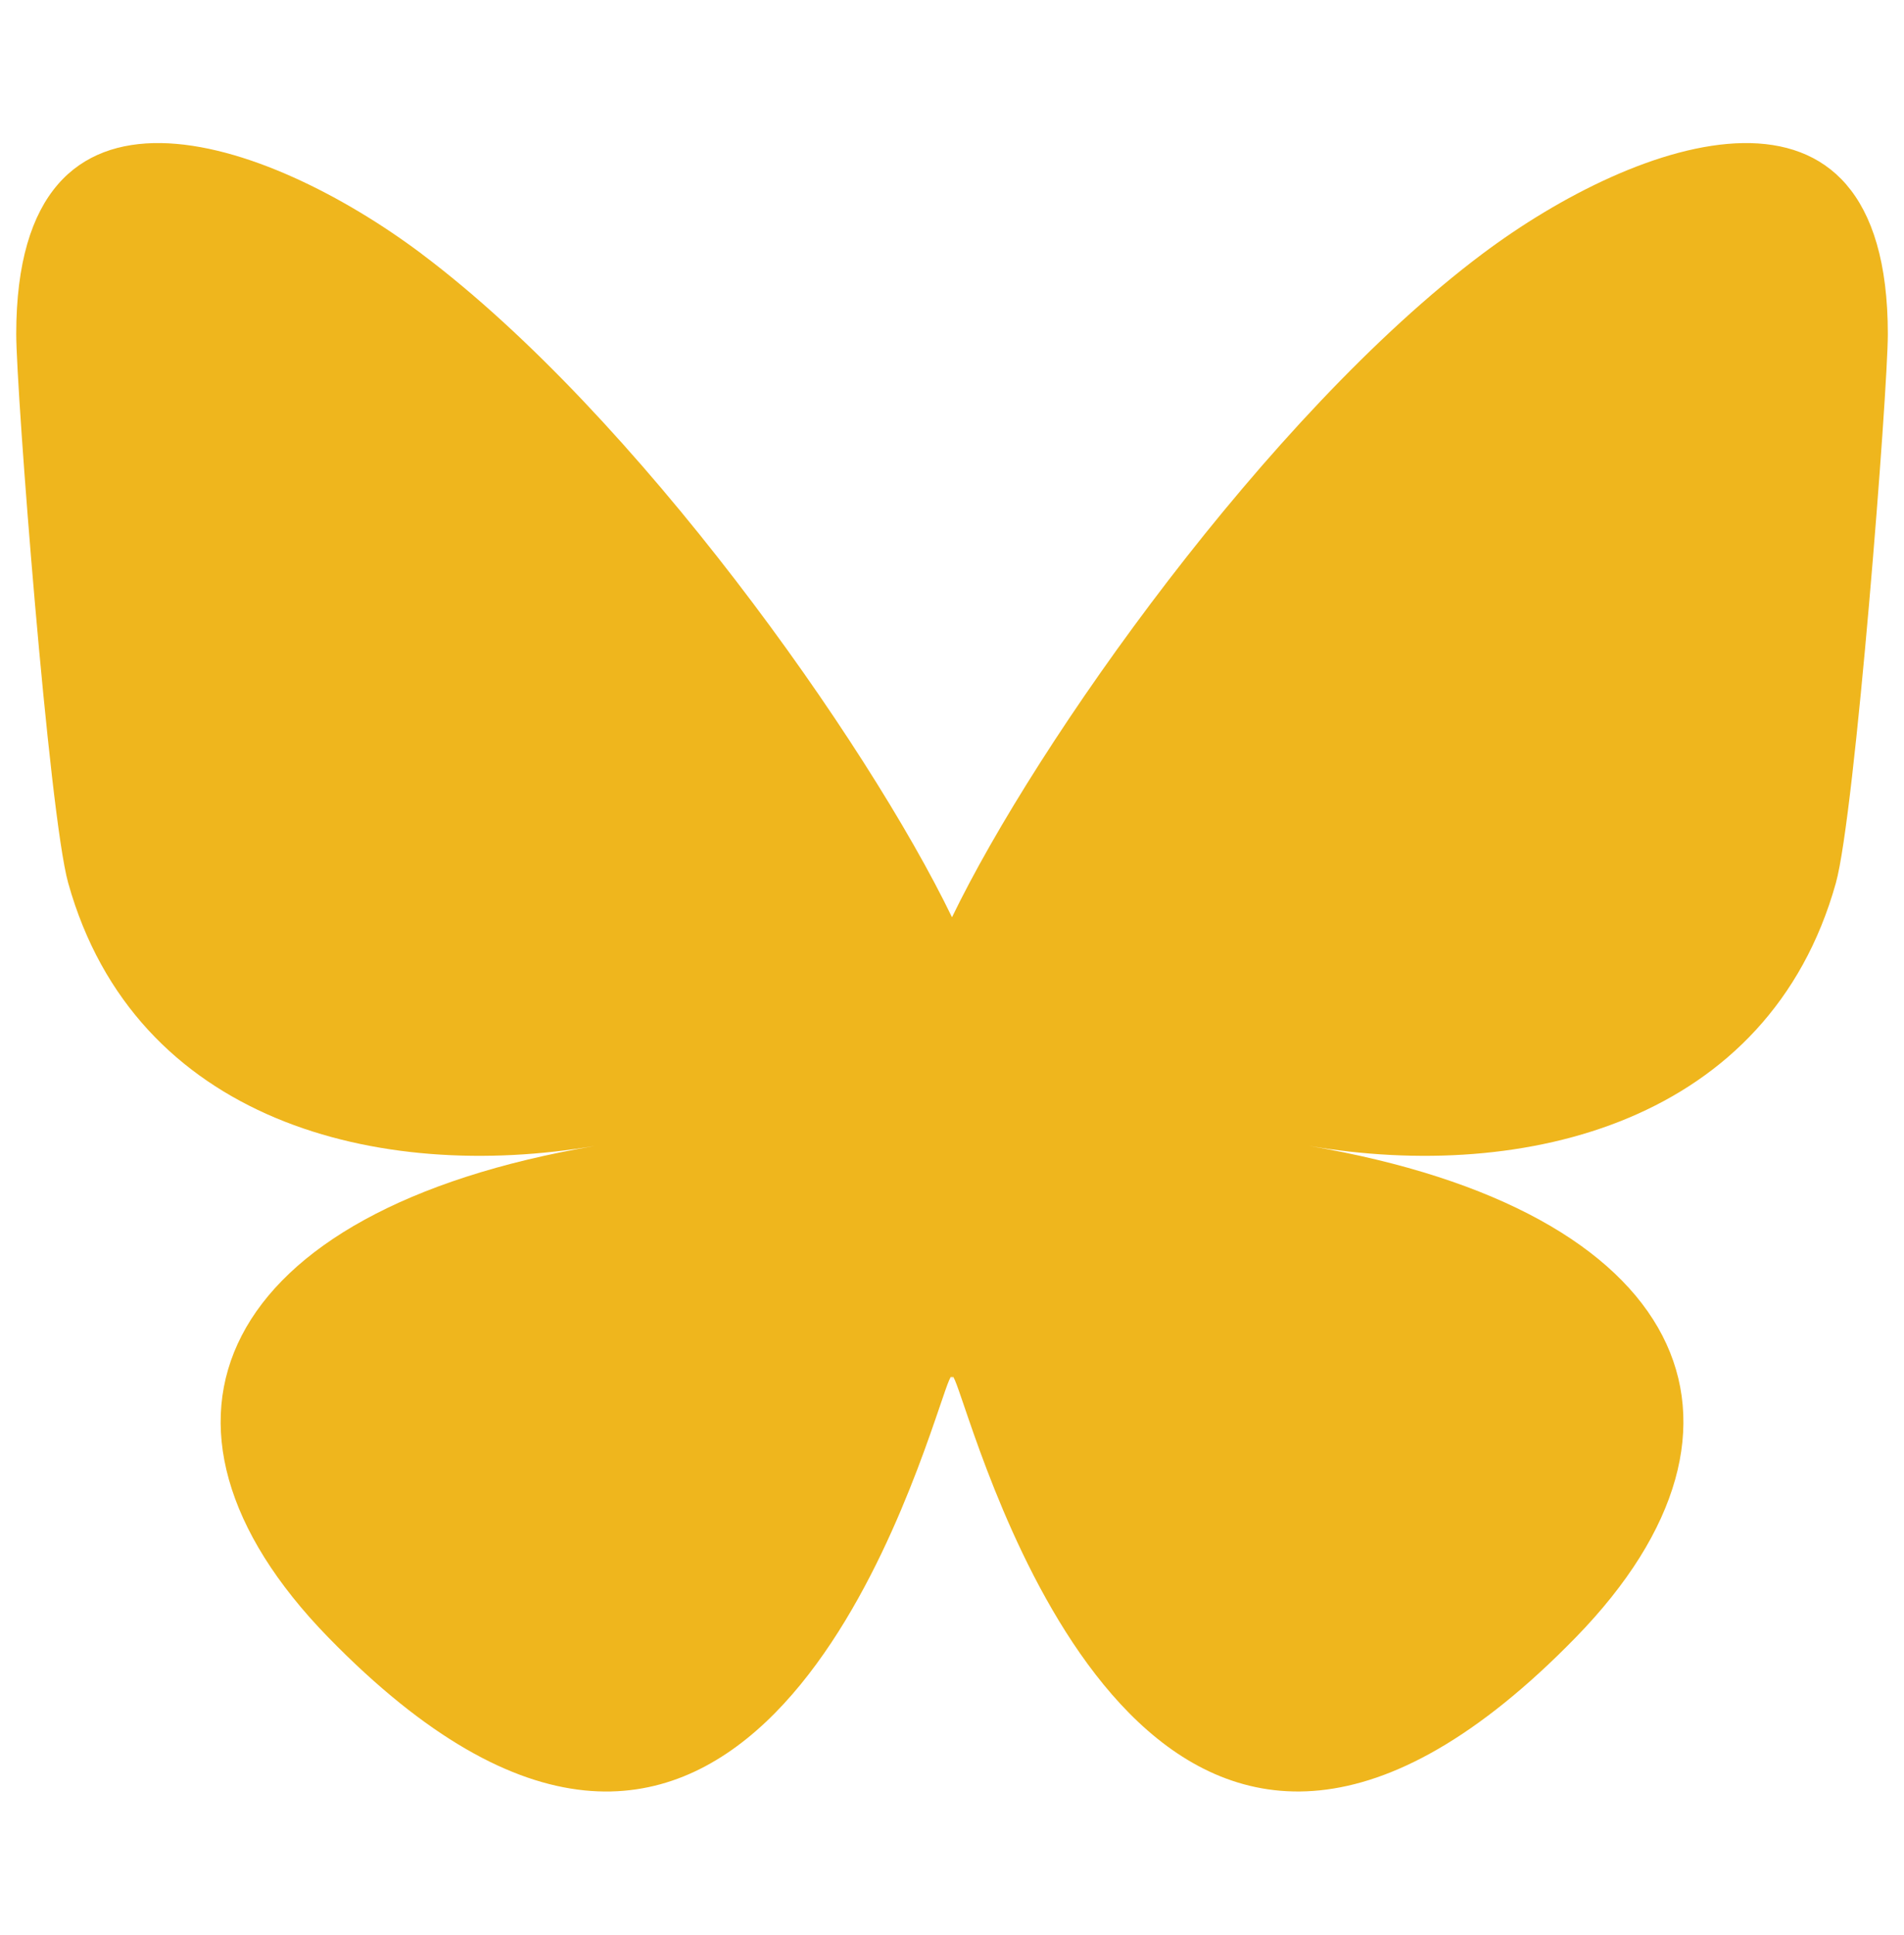 <?xml version="1.0" encoding="UTF-8"?><svg id="Layer_1" xmlns="http://www.w3.org/2000/svg" viewBox="0 0 565.26 574.2"><defs><style>.cls-1{fill:#efb61d;}</style></defs><path class="cls-1" d="M125.24,75.4c63.71,47.83,132.23,144.8,157.39,196.84,25.16-52.04,93.68-149.01,157.39-196.84,45.97-34.51,120.44-61.21,120.44,23.75,0,16.97-9.73,142.55-15.43,162.93-19.83,70.88-92.11,88.96-156.4,78.02,112.38,19.13,140.97,82.48,79.23,145.83-117.25,120.32-168.53-30.19-181.67-68.75-2.41-7.07-3.54-10.38-3.55-7.57-.02-2.81-1.14.5-3.55,7.57-13.14,38.57-64.41,189.08-181.67,68.75-61.74-63.35-33.15-126.71,79.23-145.83-64.29,10.94-136.57-7.14-156.4-78.02-5.71-20.39-15.43-145.97-15.43-162.93,0-84.97,74.48-58.26,120.44-23.75h0Z"/></svg>